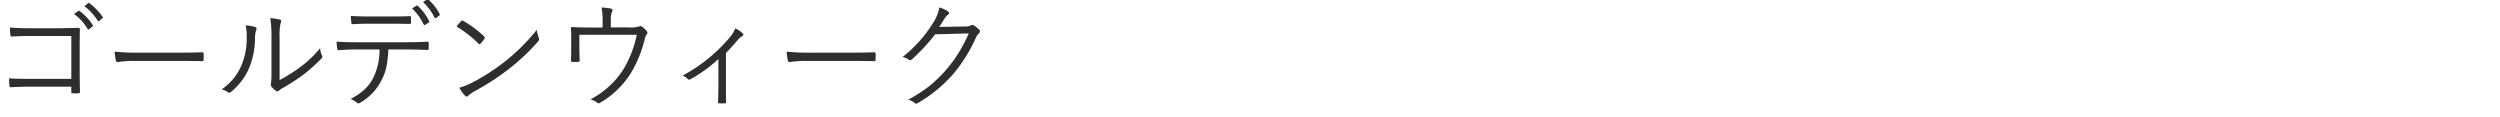 <svg xmlns="http://www.w3.org/2000/svg" width="300" height="14" viewBox="0 0 300 14">
  <defs>
    <style>
      .cls-1 {
        fill: #2e2e2e;
        fill-rule: evenodd;
      }
    </style>
  </defs>
  <path id="ゴールデンウィーク" class="cls-1" d="M3.472,9.464q-1.483,0-2.379-.068a8.052,8.052,0,0,0,.041.9q0.021,0.171.116,0.171H1.292Q2.625,10.4,3.472,10.4H8.558v0.615a0.269,0.269,0,0,0,.027.15,0.284,0.284,0,0,0,.164.027q0.137,0.014.335,0.014t0.349-.014A0.148,0.148,0,0,0,9.6,11.029Q9.563,9.348,9.563,8.664V5.629q0-.807.021-2.071A0.3,0.3,0,0,0,9.59,3.51q0-.164-0.226-0.164-0.123,0-1.1.021-0.773.021-1.251,0.021H3.459Q2.194,3.387,1.2,3.3a6.971,6.971,0,0,0,.048.9,0.174,0.174,0,0,0,.191.185q0.977-.068,2.03-0.068H8.558V9.464H3.472Zm7.041-5.988a0.105,0.105,0,0,0,.1.062A0.156,0.156,0,0,0,10.7,3.5l0.4-.335a0.114,0.114,0,0,0,.055-0.089,0.11,0.11,0,0,0-.027-0.068A6.16,6.16,0,0,0,9.549,1.322a0.167,0.167,0,0,0-.082-0.041,0.1,0.1,0,0,0-.062.027l-0.52.376a5.709,5.709,0,0,1,1.627,1.791h0Zm1.217-.984a0.128,0.128,0,0,0,.1.068A0.122,0.122,0,0,0,11.9,2.525l0.376-.342a0.128,0.128,0,0,0,.068-0.1,0.134,0.134,0,0,0-.027-0.068A7.376,7.376,0,0,0,10.725.379,0.11,0.11,0,0,0,10.657.352a0.165,0.165,0,0,0-.089.041l-0.444.349a6.29,6.29,0,0,1,1.606,1.75h0ZM13.9,7.249a0.24,0.24,0,0,0,.239.2,1.055,1.055,0,0,0,.109-0.014q0.171-.027.274-0.041a12.525,12.525,0,0,1,1.511-.082h5.161q1.976,0,3.028.027a0.251,0.251,0,0,0,.062.007,0.14,0.14,0,0,0,.143-0.171q0.014-.157.014-0.369t-0.014-.362a0.14,0.14,0,0,0-.143-0.171,0.6,0.6,0,0,0-.062.007q-1.6.041-3.069,0.041H16.858a27.378,27.378,0,0,1-3.1-.123A6.95,6.95,0,0,0,13.9,7.249h0ZM33.552,4.61a7.427,7.427,0,0,1,.123-1.853,0.67,0.67,0,0,0,.068-0.232,0.179,0.179,0,0,0-.15-0.171,8.592,8.592,0,0,0-1.162-.185,13.521,13.521,0,0,1,.143,2.454V8.6a9.264,9.264,0,0,1-.055,1.388,1.054,1.054,0,0,0-.027.178,0.335,0.335,0,0,0,.055.178,2.667,2.667,0,0,0,.547.54,0.258,0.258,0,0,0,.178.075,0.291,0.291,0,0,0,.2-0.089,2.734,2.734,0,0,1,.458-0.308,26.8,26.8,0,0,0,2.427-1.565A19.62,19.62,0,0,0,38.562,7.03a0.338,0.338,0,0,0,.123-0.219,0.366,0.366,0,0,0-.041-0.144,2.424,2.424,0,0,1-.232-0.882,13.015,13.015,0,0,1-2.481,2.338,19.4,19.4,0,0,1-2.379,1.483v-5Zm-3.944-.116a8.4,8.4,0,0,1-.759,3.63,6.688,6.688,0,0,1-2.249,2.6,2.064,2.064,0,0,1,.745.349,0.22,0.22,0,0,0,.15.062,0.376,0.376,0,0,0,.239-0.116,7.674,7.674,0,0,0,2-2.5,9.314,9.314,0,0,0,.868-3.835A3.58,3.58,0,0,1,30.742,3.6a0.431,0.431,0,0,0,.041-0.164,0.182,0.182,0,0,0-.137-0.185,5.183,5.183,0,0,0-1.162-.212,6.836,6.836,0,0,1,.123,1.456h0ZM48.762,5.937q0.882,0,2.5.055a0.16,0.16,0,0,0,.185-0.178V5.226Q51.449,5,51.291,5q-1.087.068-2.543,0.068H42.685q-1.285,0-2.3-.068,0.034,0.533.082,0.813,0.034,0.212.157,0.212h0.041q1.162-.089,2.017-0.089h2.857a7.54,7.54,0,0,1-.731,3.377,5.183,5.183,0,0,1-.977,1.34A7.341,7.341,0,0,1,42.07,11.87a2.764,2.764,0,0,1,.779.465,0.232,0.232,0,0,0,.157.068,0.612,0.612,0,0,0,.28-0.116,6.371,6.371,0,0,0,2.475-2.625,6.088,6.088,0,0,0,.588-1.545A12.139,12.139,0,0,0,46.6,5.937h2.16Zm-6.6-3.22a0.162,0.162,0,0,0,.144.185H42.35q0.909-.055,2-0.055H46.8q1.593,0,2.352.027a0.162,0.162,0,0,0,.164-0.2A2.618,2.618,0,0,0,49.329,2.4q0-.137-0.014-0.28,0-.185-0.116-0.185H49.165Q48.42,1.979,46.8,1.979H44.353q-1.224,0-2.256-.068,0.021,0.431.068,0.807h0Zm8.682,0.219a0.111,0.111,0,0,0,.178.048l0.438-.294a0.118,0.118,0,0,0,.055-0.1A0.122,0.122,0,0,0,51.5,2.539,6.2,6.2,0,0,0,50.129.7a0.169,0.169,0,0,0-.1-0.041,0.074,0.074,0,0,0-.041.014l-0.547.335a6.429,6.429,0,0,1,1.4,1.928h0Zm1.313-.807a0.113,0.113,0,0,0,.082.075,0.122,0.122,0,0,0,.075-0.034l0.4-.308a0.168,0.168,0,0,0,.075-0.1,0.092,0.092,0,0,0-.02-0.055A5.889,5.889,0,0,0,51.394-.065,0.151,0.151,0,0,0,51.312-.1a0.148,0.148,0,0,0-.075.034l-0.472.308A6.772,6.772,0,0,1,52.16,2.129h0Zm5.278,3.124a0.187,0.187,0,0,0,.109.068,0.182,0.182,0,0,0,.116-0.082,4.071,4.071,0,0,0,.479-0.6,0.238,0.238,0,0,0,.041-0.116,0.248,0.248,0,0,0-.082-0.15A12.748,12.748,0,0,0,55.578,2.5a0.239,0.239,0,0,0-.116-0.041,0.191,0.191,0,0,0-.137.075q-0.2.219-.547,0.643a14.2,14.2,0,0,1,2.659,2.071h0ZM55.8,11.481a0.26,0.26,0,0,0,.185.109,0.293,0.293,0,0,0,.191-0.1,4.914,4.914,0,0,1,.766-0.54,29.525,29.525,0,0,0,4.2-2.734A25.13,25.13,0,0,0,64.547,5a0.49,0.49,0,0,0,.15-0.3,0.492,0.492,0,0,0-.048-0.191,4.659,4.659,0,0,1-.239-0.923,23.74,23.74,0,0,1-3.78,3.767,25.37,25.37,0,0,1-4.047,2.6,8.734,8.734,0,0,1-1.47.574,5.061,5.061,0,0,0,.69.95h0ZM73.3,2.491a2.659,2.659,0,0,1,.15-1.1A0.313,0.313,0,0,0,73.5,1.233a0.2,0.2,0,0,0-.185-0.2A6.684,6.684,0,0,0,72.183.9a7.96,7.96,0,0,1,.13,1.668V3.3H70.59q-1.128,0-1.907-.055H68.649a0.115,0.115,0,0,0-.137.123V3.407q0.034,0.349.034,1.155V5.547q0,1.06-.027,1.7a0.146,0.146,0,0,0,.15.178q0.178,0.014.362,0.014T69.4,7.42a0.166,0.166,0,0,0,.164-0.205q-0.041-.854-0.041-1.682V4.173h6.891a13.209,13.209,0,0,1-1.627,4.184,10.358,10.358,0,0,1-3.931,3.562,2.75,2.75,0,0,1,.82.4,0.3,0.3,0,0,0,.164.082,0.247,0.247,0,0,0,.144-0.055A10.708,10.708,0,0,0,75.7,8.78a14.35,14.35,0,0,0,1.682-4.156,1.71,1.71,0,0,1,.205-0.492,0.3,0.3,0,0,0,.1-0.205,0.246,0.246,0,0,0-.062-0.157,2.056,2.056,0,0,0-.581-0.561,0.349,0.349,0,0,0-.205-0.082,0.19,0.19,0,0,0-.116.041,3.785,3.785,0,0,1-1.278.123H73.3v-0.8ZM88.467,4.877a2.148,2.148,0,0,1,.6-0.547,0.2,0.2,0,0,0,.144-0.157A0.281,0.281,0,0,0,89.109,4a3.13,3.13,0,0,0-.882-0.6,3.457,3.457,0,0,1-.622,1.046,19.192,19.192,0,0,1-5.694,4.621,1.635,1.635,0,0,1,.629.424,0.2,0.2,0,0,0,.157.068,0.216,0.216,0,0,0,.109-0.027,17.263,17.263,0,0,0,3.4-2.44v3.206q0,0.957-.041,1.935a0.139,0.139,0,0,0,.15.164q0.157,0.014.335,0.014t0.321-.014a0.126,0.126,0,0,0,.157-0.123,0.131,0.131,0,0,0-.007-0.041q-0.007-.615-0.007-1.962V6.347q0.437-.41,1.347-1.47h0Zm6.071,2.372a0.24,0.24,0,0,0,.239.2,1.055,1.055,0,0,0,.109-0.014q0.171-.027.273-0.041a12.523,12.523,0,0,1,1.511-.082h5.161q1.976,0,3.028.027a0.251,0.251,0,0,0,.061.007,0.14,0.14,0,0,0,.144-0.171c0.009-.1.014-0.228,0.014-0.369s0-.267-0.014-0.362a0.14,0.14,0,0,0-.144-0.171,0.608,0.608,0,0,0-.061.007q-1.6.041-3.069,0.041H97.5A27.378,27.378,0,0,1,94.4,6.2a6.95,6.95,0,0,0,.137,1.053h0Zm18.813-5.018a1.488,1.488,0,0,1,.424-0.479,0.205,0.205,0,0,0,.109-0.178,0.221,0.221,0,0,0-.109-0.185A3.168,3.168,0,0,0,112.722.9a5.237,5.237,0,0,1-.766,1.873A15.691,15.691,0,0,1,108.3,6.846a1.737,1.737,0,0,1,.711.294,0.371,0.371,0,0,0,.2.082,0.36,0.36,0,0,0,.232-0.109,22.223,22.223,0,0,0,2.769-2.994l4.033-.109a16.668,16.668,0,0,1-2.632,4.279,18.286,18.286,0,0,1-1.893,1.88,16.821,16.821,0,0,1-2.741,1.791,2.013,2.013,0,0,1,.786.4,0.286,0.286,0,0,0,.184.082,0.22,0.22,0,0,0,.123-0.041,16.584,16.584,0,0,0,4.368-3.582,18.676,18.676,0,0,0,2.7-4.368,1.54,1.54,0,0,1,.369-0.485,0.269,0.269,0,0,0,.089-0.191,0.352,0.352,0,0,0-.117-0.232,3.442,3.442,0,0,0-.56-0.458,0.5,0.5,0,0,0-.246-0.1,0.2,0.2,0,0,0-.123.041,1.406,1.406,0,0,1-.7.15l-3.138.055q0.089-.13.629-1h0Z"/>
</svg>
